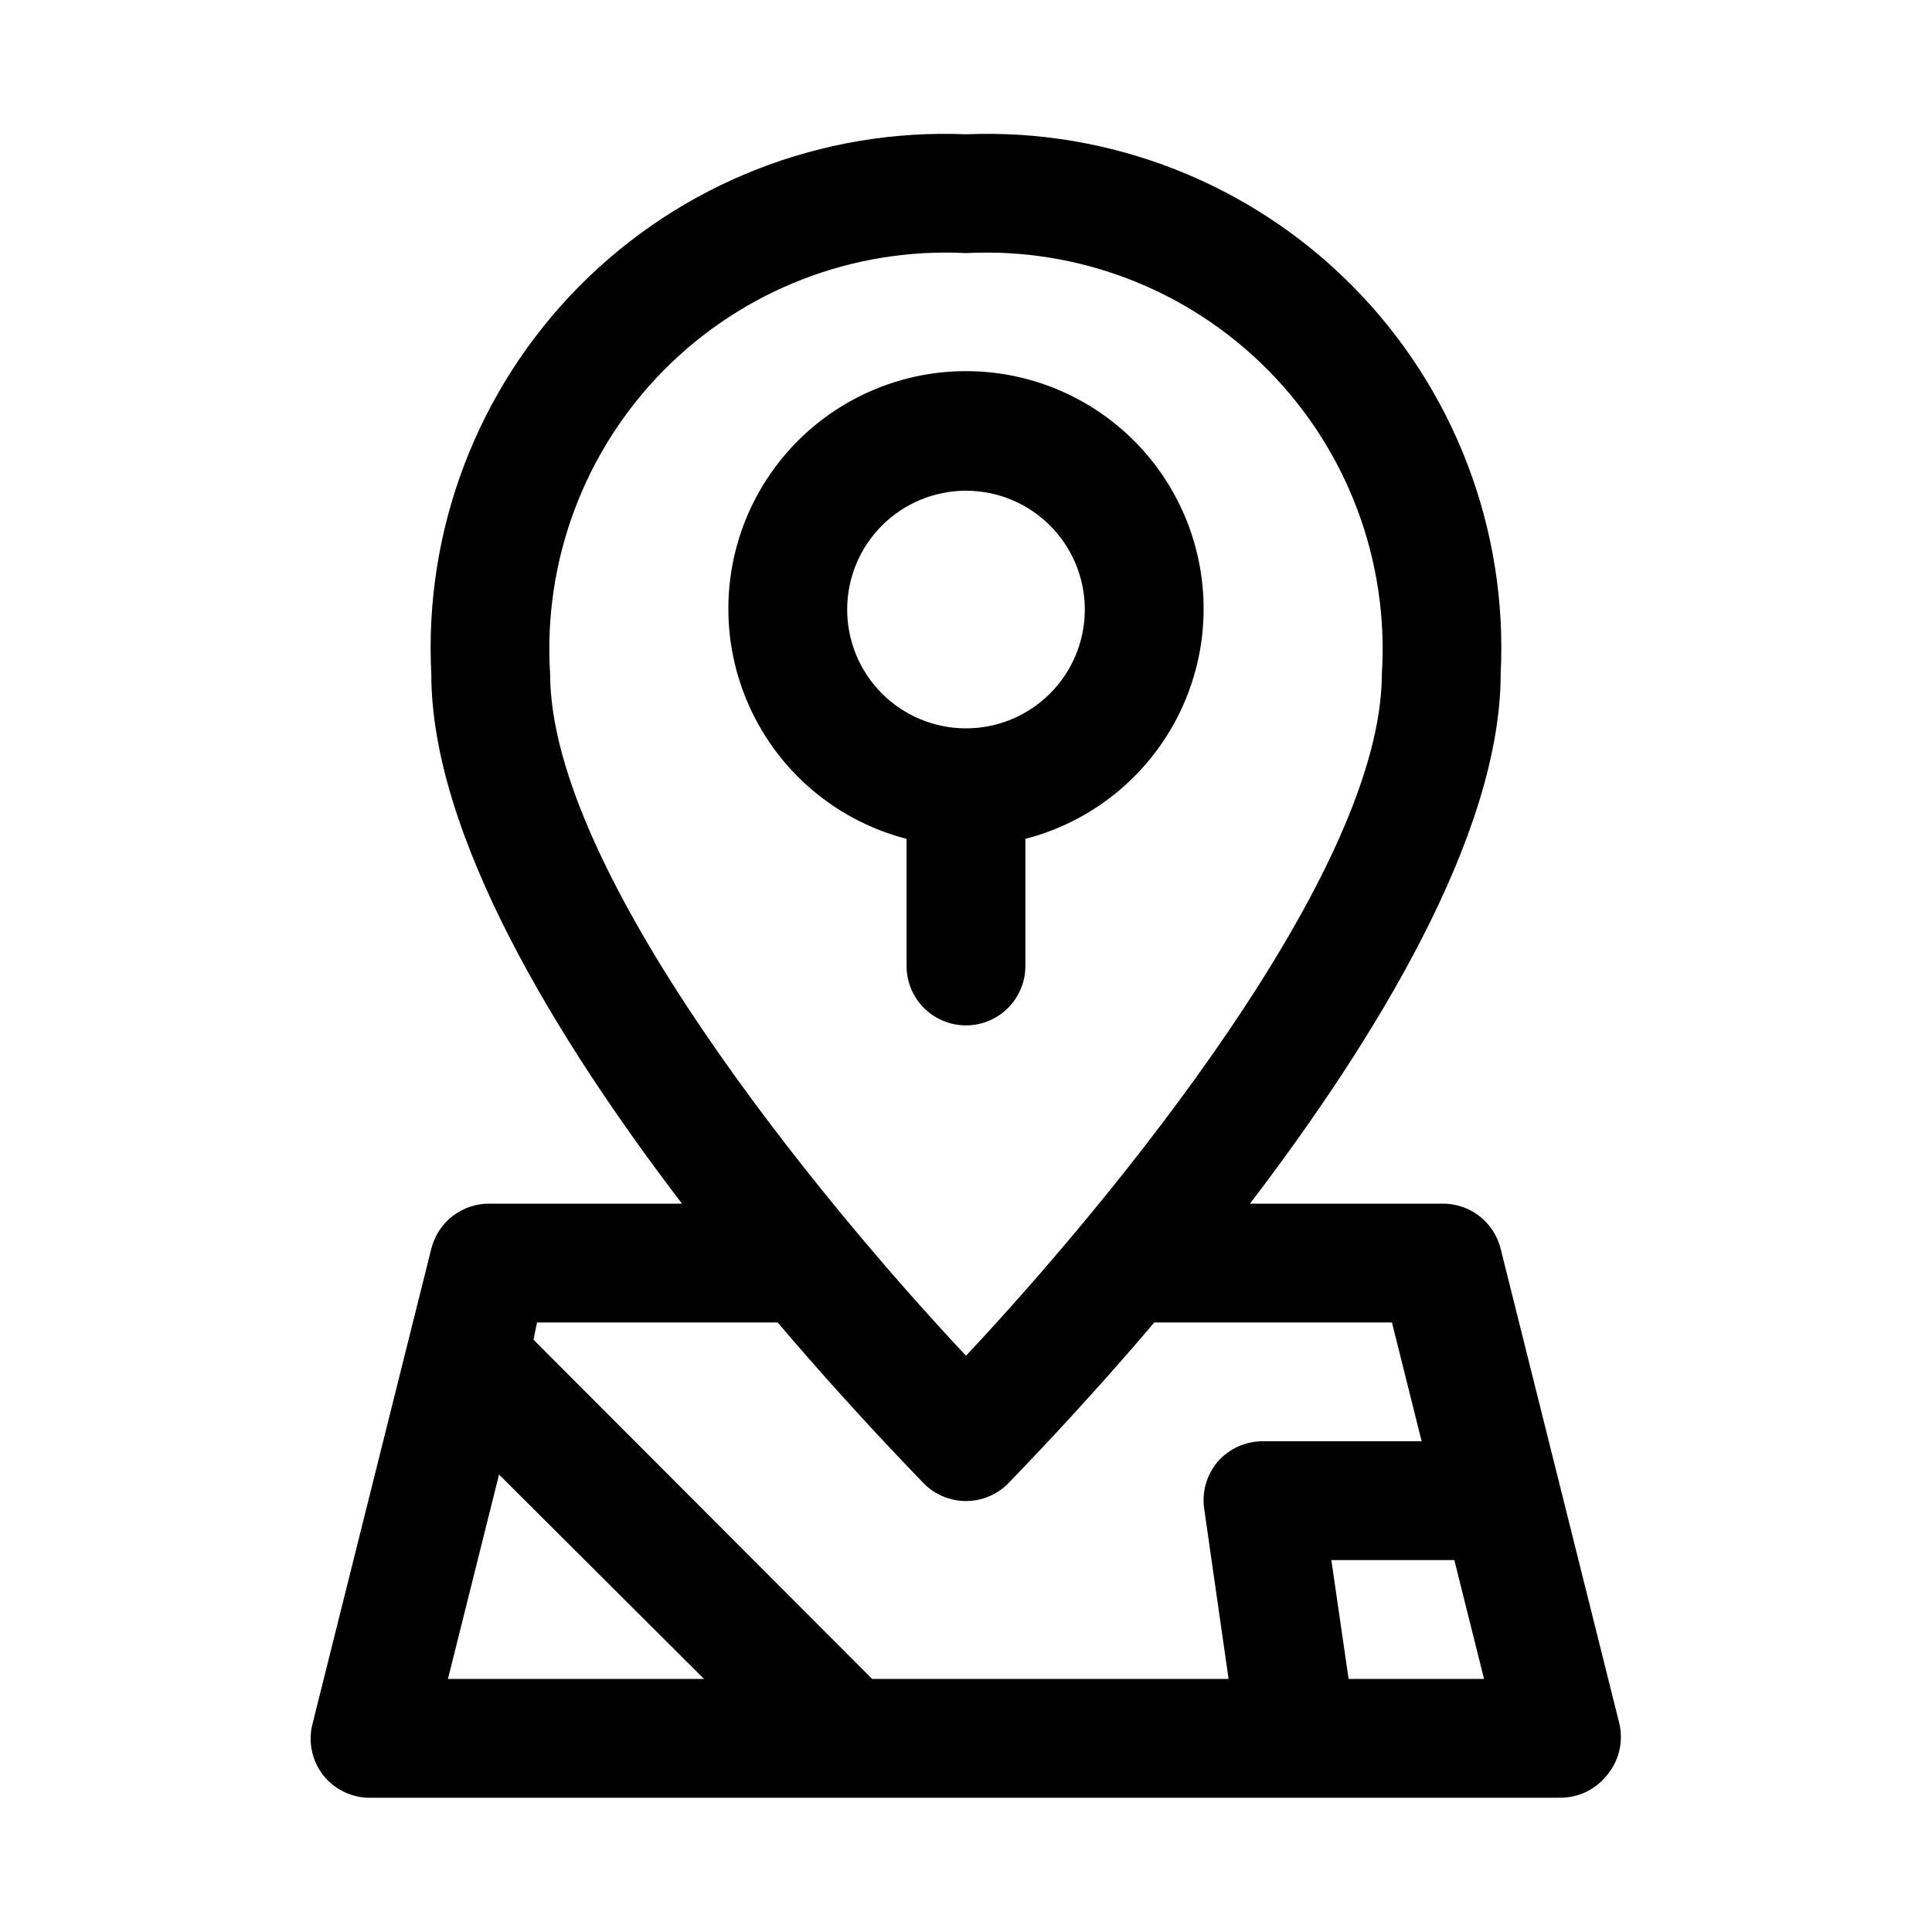 <?xml version="1.0" encoding="UTF-8"?>
<!-- Uploaded to: SVG Repo, www.svgrepo.com, Generator: SVG Repo Mixer Tools -->
<svg fill="#000000" width="800px" height="800px" version="1.1" viewBox="144 144 512 512" xmlns="http://www.w3.org/2000/svg">
 <path d="m415.74 400v-33.695c19.961-5.152 36.133-19.75 43.301-39.078 7.172-19.328 4.426-40.938-7.348-57.863-11.773-16.922-31.082-27.008-51.695-27.008-20.617 0-39.926 10.086-51.699 27.008-11.773 16.926-14.516 38.535-7.348 57.863 7.168 19.328 23.34 33.926 43.301 39.078v33.695c0 5.625 3 10.82 7.871 13.633s10.875 2.812 15.746 0 7.871-8.008 7.871-13.633zm-47.23-94.465c0-8.352 3.316-16.359 9.223-22.266 5.902-5.906 13.914-9.223 22.266-9.223s16.359 3.316 22.266 9.223c5.902 5.906 9.223 13.914 9.223 22.266 0 8.352-3.32 16.359-9.223 22.266-5.906 5.902-13.914 9.223-22.266 9.223s-16.363-3.32-22.266-9.223c-5.906-5.906-9.223-13.914-9.223-22.266zm204.67 295.36-31.488-125.95v0.004c-0.863-3.496-2.894-6.586-5.758-8.766-2.867-2.176-6.391-3.305-9.988-3.199h-50.695c33.062-43.297 66.441-97.613 66.441-140.44 1.938-38.254-12.324-75.559-39.289-102.76s-64.137-41.793-102.41-40.195c-38.27-1.598-75.445 12.992-102.41 40.195s-41.227 64.508-39.289 102.76c0 42.824 33.379 97.141 66.441 140.44h-50.695c-3.598-0.105-7.121 1.023-9.984 3.199-2.867 2.18-4.898 5.269-5.762 8.766l-31.488 125.95v-0.004c-1.195 4.711-0.148 9.707 2.836 13.543 3.106 3.934 7.898 6.156 12.91 5.981h314.88c4.848 0.027 9.434-2.18 12.438-5.981 3.148-3.754 4.371-8.758 3.309-13.543zm-173.18-389.82c29.895-1.539 59.027 9.754 80.078 31.043 21.047 21.285 32.008 50.547 30.129 80.426 0 52.586-71.477 139.49-110.21 180.74-38.73-41.25-110.21-128.16-110.21-180.74h-0.004c-1.879-29.879 9.082-59.141 30.129-80.426 21.051-21.289 50.184-32.582 80.082-31.043zm-49.91 283.39c20.469 24.09 37 40.777 38.73 42.668 2.957 2.981 6.981 4.656 11.18 4.656 4.195 0 8.219-1.676 11.176-4.656 1.73-1.891 18.262-18.578 38.73-42.668h62.977l7.871 31.488h-42.035c-4.578-0.039-8.945 1.914-11.965 5.356-2.981 3.473-4.301 8.07-3.621 12.594l6.453 45.027h-94.465l-89.742-89.898 0.949-4.566zm-73.84 40.305 54.316 54.16h-67.855zm225.14 54.16-4.566-31.488h32.59l7.871 31.488z"/>
</svg>